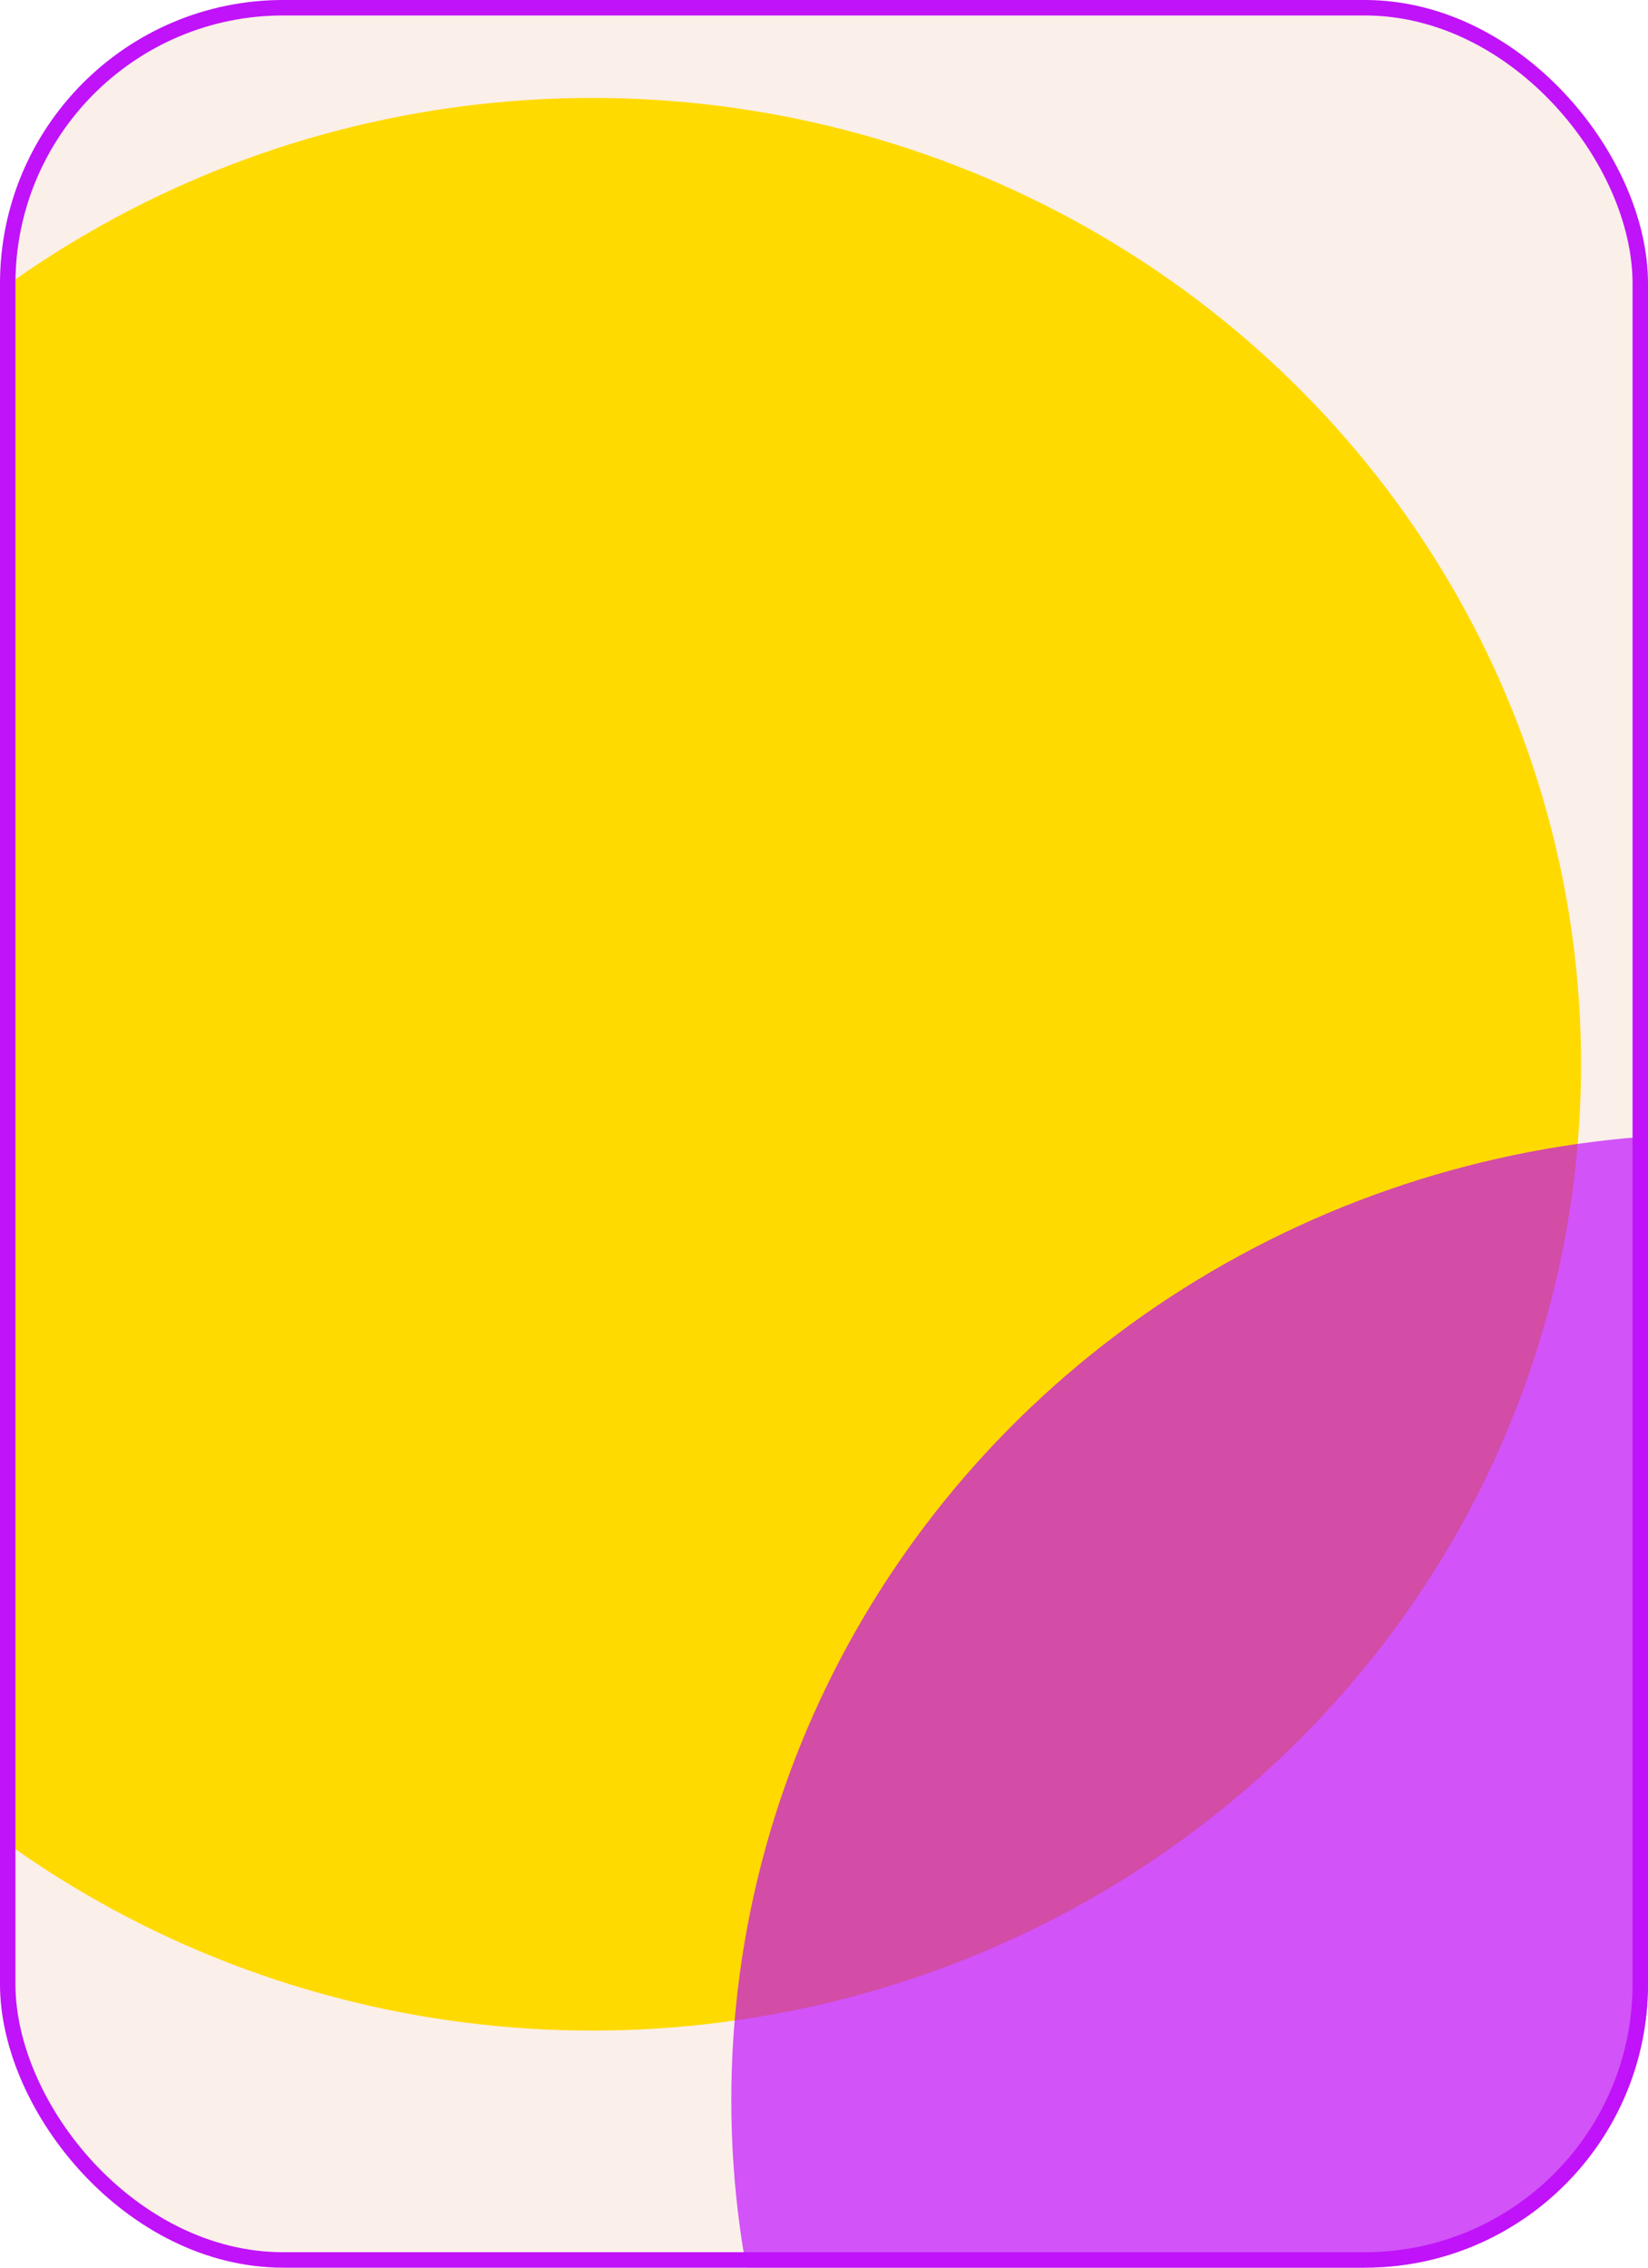 <?xml version="1.0" encoding="UTF-8"?> <svg xmlns="http://www.w3.org/2000/svg" width="320" height="440" viewBox="0 0 320 440" fill="none"> <g clip-path="url(#clip0_201_2)"> <rect width="320" height="440" rx="55" fill="#FBEFE9"></rect> <g filter="url(#filter0_f_201_2)"> <ellipse cx="115" cy="206.501" rx="192" ry="187.5" fill="#FFDA00"></ellipse> </g> <g filter="url(#filter1_f_201_2)"> <ellipse cx="334" cy="407.5" rx="192" ry="187.5" fill="#BB00FF" fill-opacity="0.65"></ellipse> </g> </g> <rect x="1.5" y="1.5" width="317" height="437" rx="53.5" stroke="#C013F9" stroke-width="3"></rect> <defs> <filter id="filter0_f_201_2" x="-432" y="-335.999" width="1094" height="1085" filterUnits="userSpaceOnUse" color-interpolation-filters="sRGB"> <feFlood flood-opacity="0" result="BackgroundImageFix"></feFlood> <feBlend mode="normal" in="SourceGraphic" in2="BackgroundImageFix" result="shape"></feBlend> <feGaussianBlur stdDeviation="177.5" result="effect1_foregroundBlur_201_2"></feGaussianBlur> </filter> <filter id="filter1_f_201_2" x="-213" y="-135" width="1094" height="1085" filterUnits="userSpaceOnUse" color-interpolation-filters="sRGB"> <feFlood flood-opacity="0" result="BackgroundImageFix"></feFlood> <feBlend mode="normal" in="SourceGraphic" in2="BackgroundImageFix" result="shape"></feBlend> <feGaussianBlur stdDeviation="177.5" result="effect1_foregroundBlur_201_2"></feGaussianBlur> </filter> <clipPath id="clip0_201_2"> <rect width="320" height="440" rx="55" fill="white"></rect> </clipPath> </defs> </svg> 